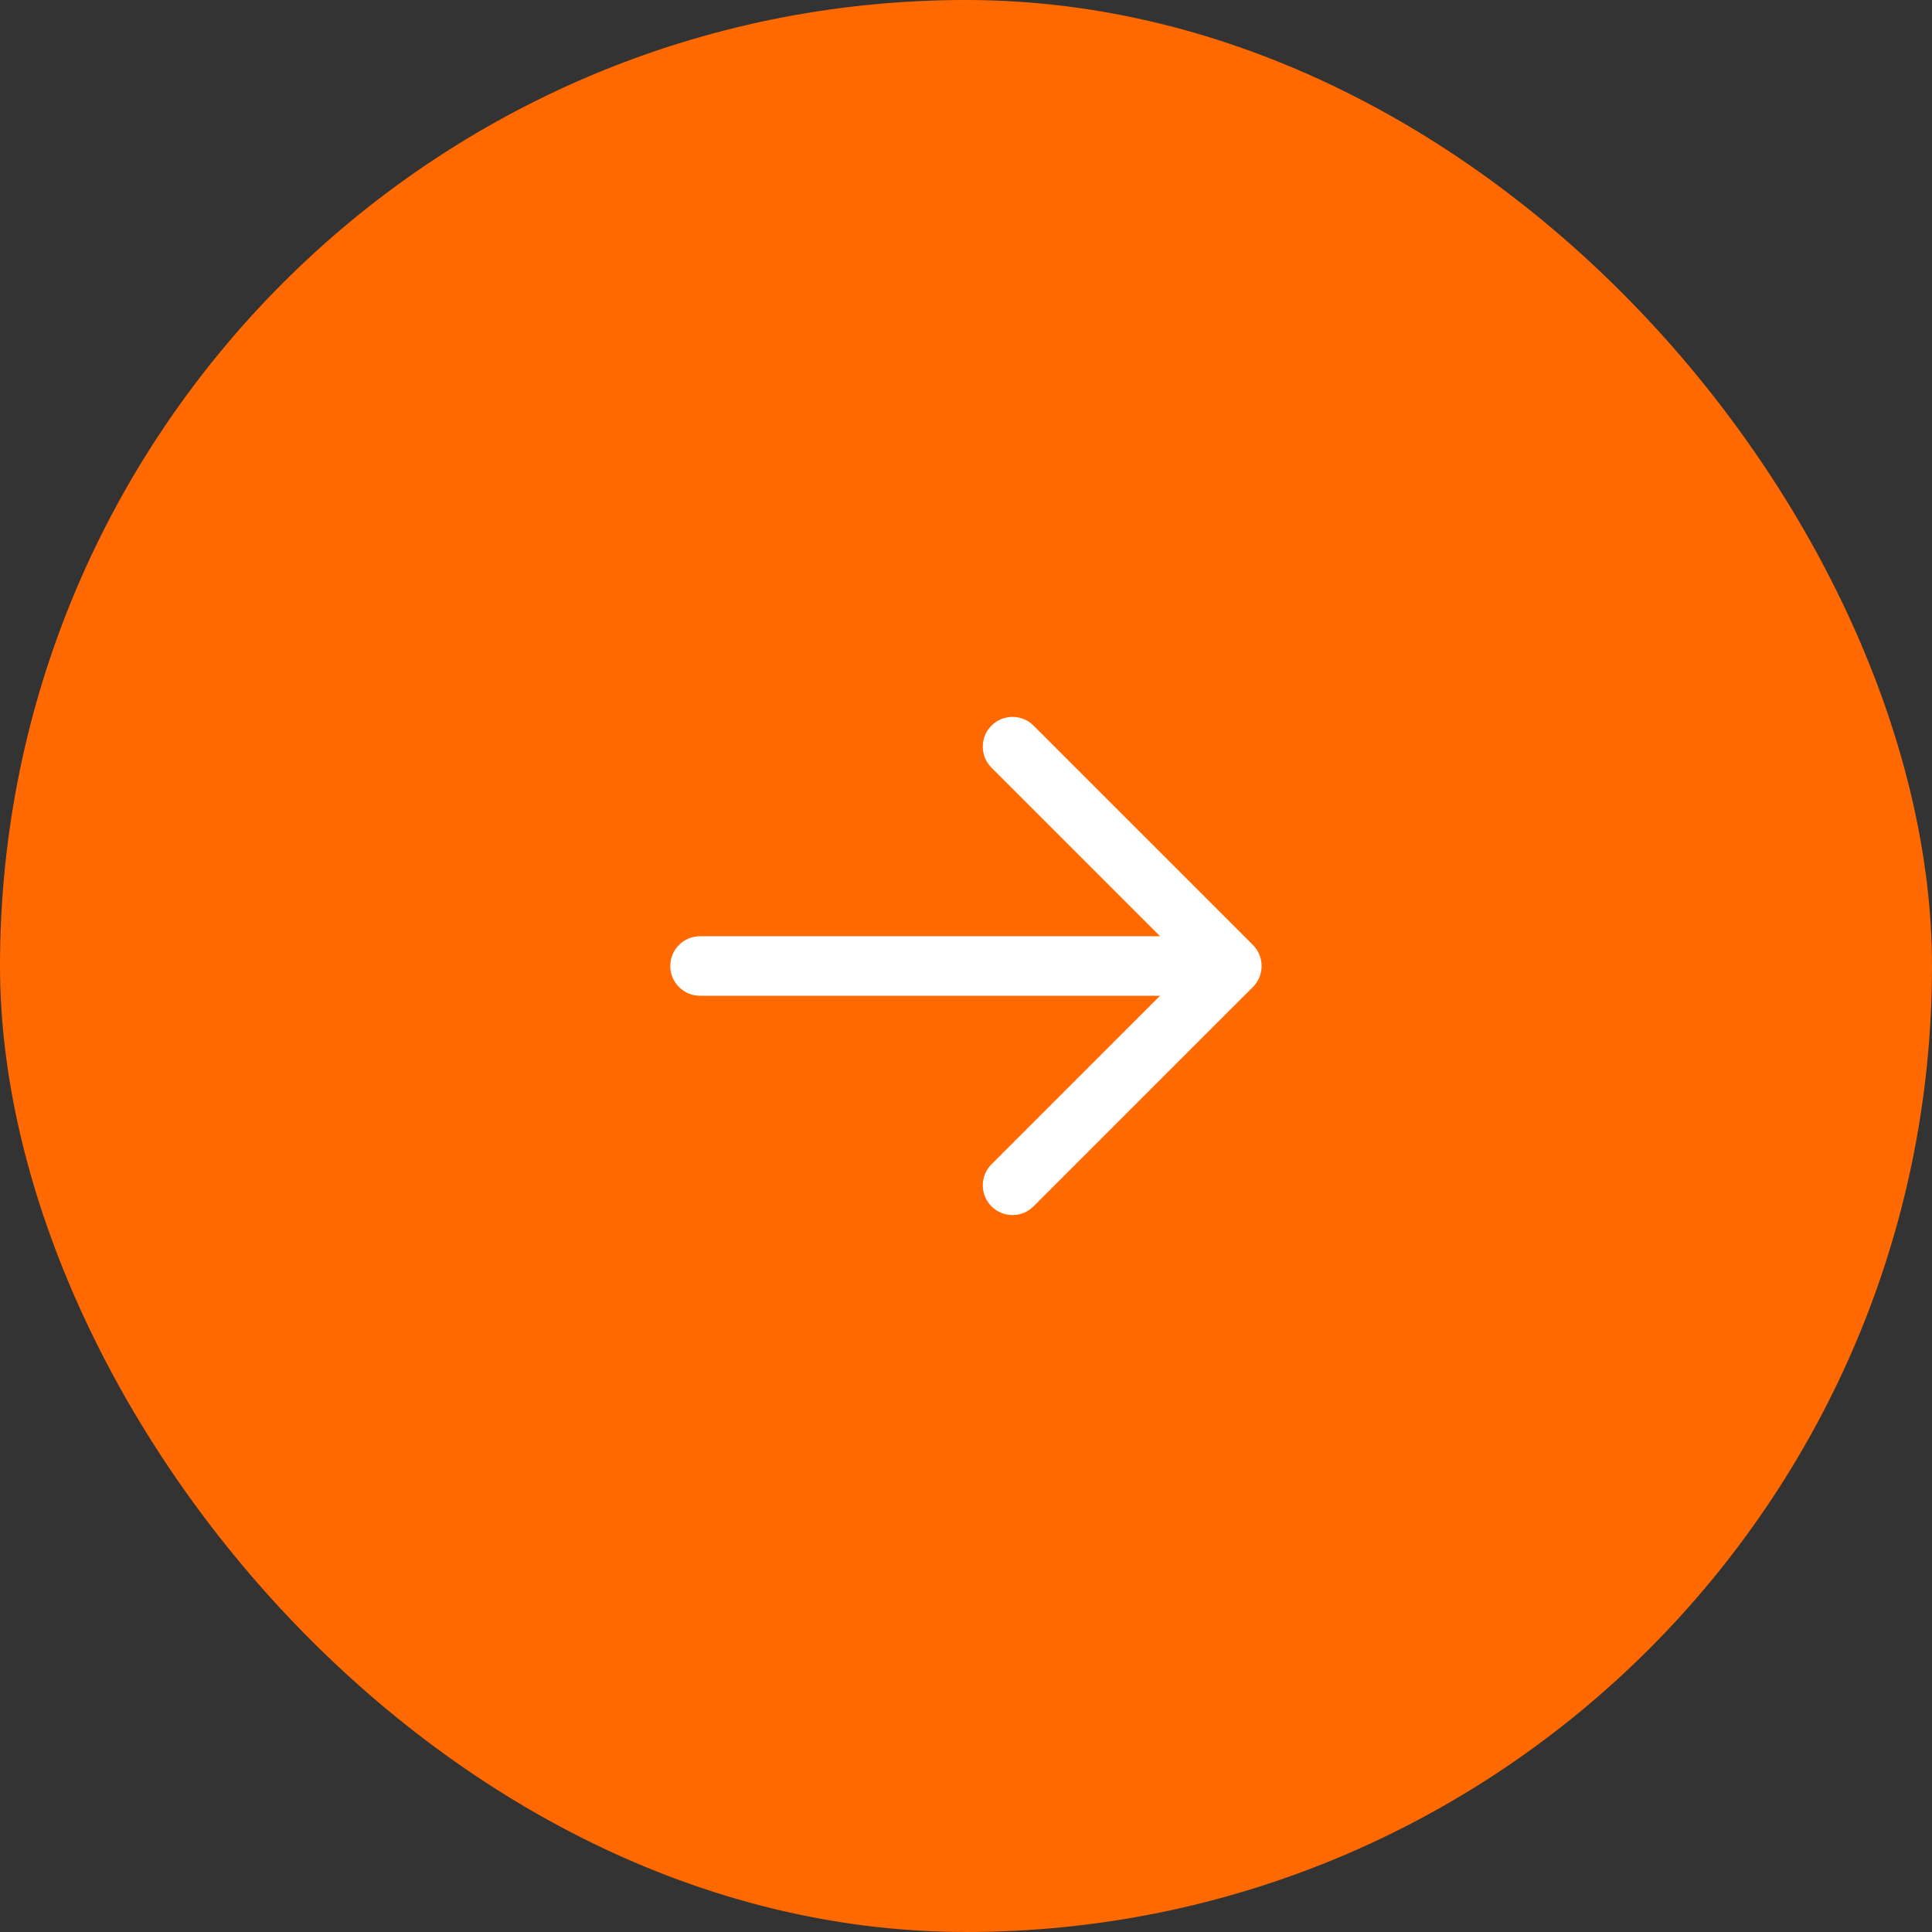 <?xml version="1.0" encoding="UTF-8"?> <svg xmlns="http://www.w3.org/2000/svg" width="49" height="49" viewBox="0 0 49 49" fill="none"><rect x="0" y="0" width="49" height="49" fill="#333333" stroke="none"/><rect width="49" height="49" rx="24.5" fill="#FF6900"></rect><g clip-path="url(#clip0_2350_24)"><path d="M25.147 18.403C25.441 18.108 25.919 18.108 26.213 18.403L31.777 23.967C32.071 24.261 32.071 24.738 31.777 25.033L26.213 30.596C25.919 30.891 25.441 30.891 25.147 30.596C24.852 30.302 24.852 29.824 25.147 29.529L30.176 24.499L25.147 19.47C24.852 19.175 24.852 18.698 25.147 18.403Z" fill="white"></path><path d="M31.024 23.745C31.441 23.745 31.779 24.083 31.779 24.5C31.779 24.917 31.441 25.255 31.024 25.255H17.755C17.338 25.255 17 24.917 17 24.5C17 24.083 17.338 23.745 17.755 23.745H31.024Z" fill="white"></path></g><defs><clipPath id="clip0_2350_24"><rect width="15" height="12.636" fill="white" transform="translate(17 18.182)"></rect></clipPath></defs></svg> 